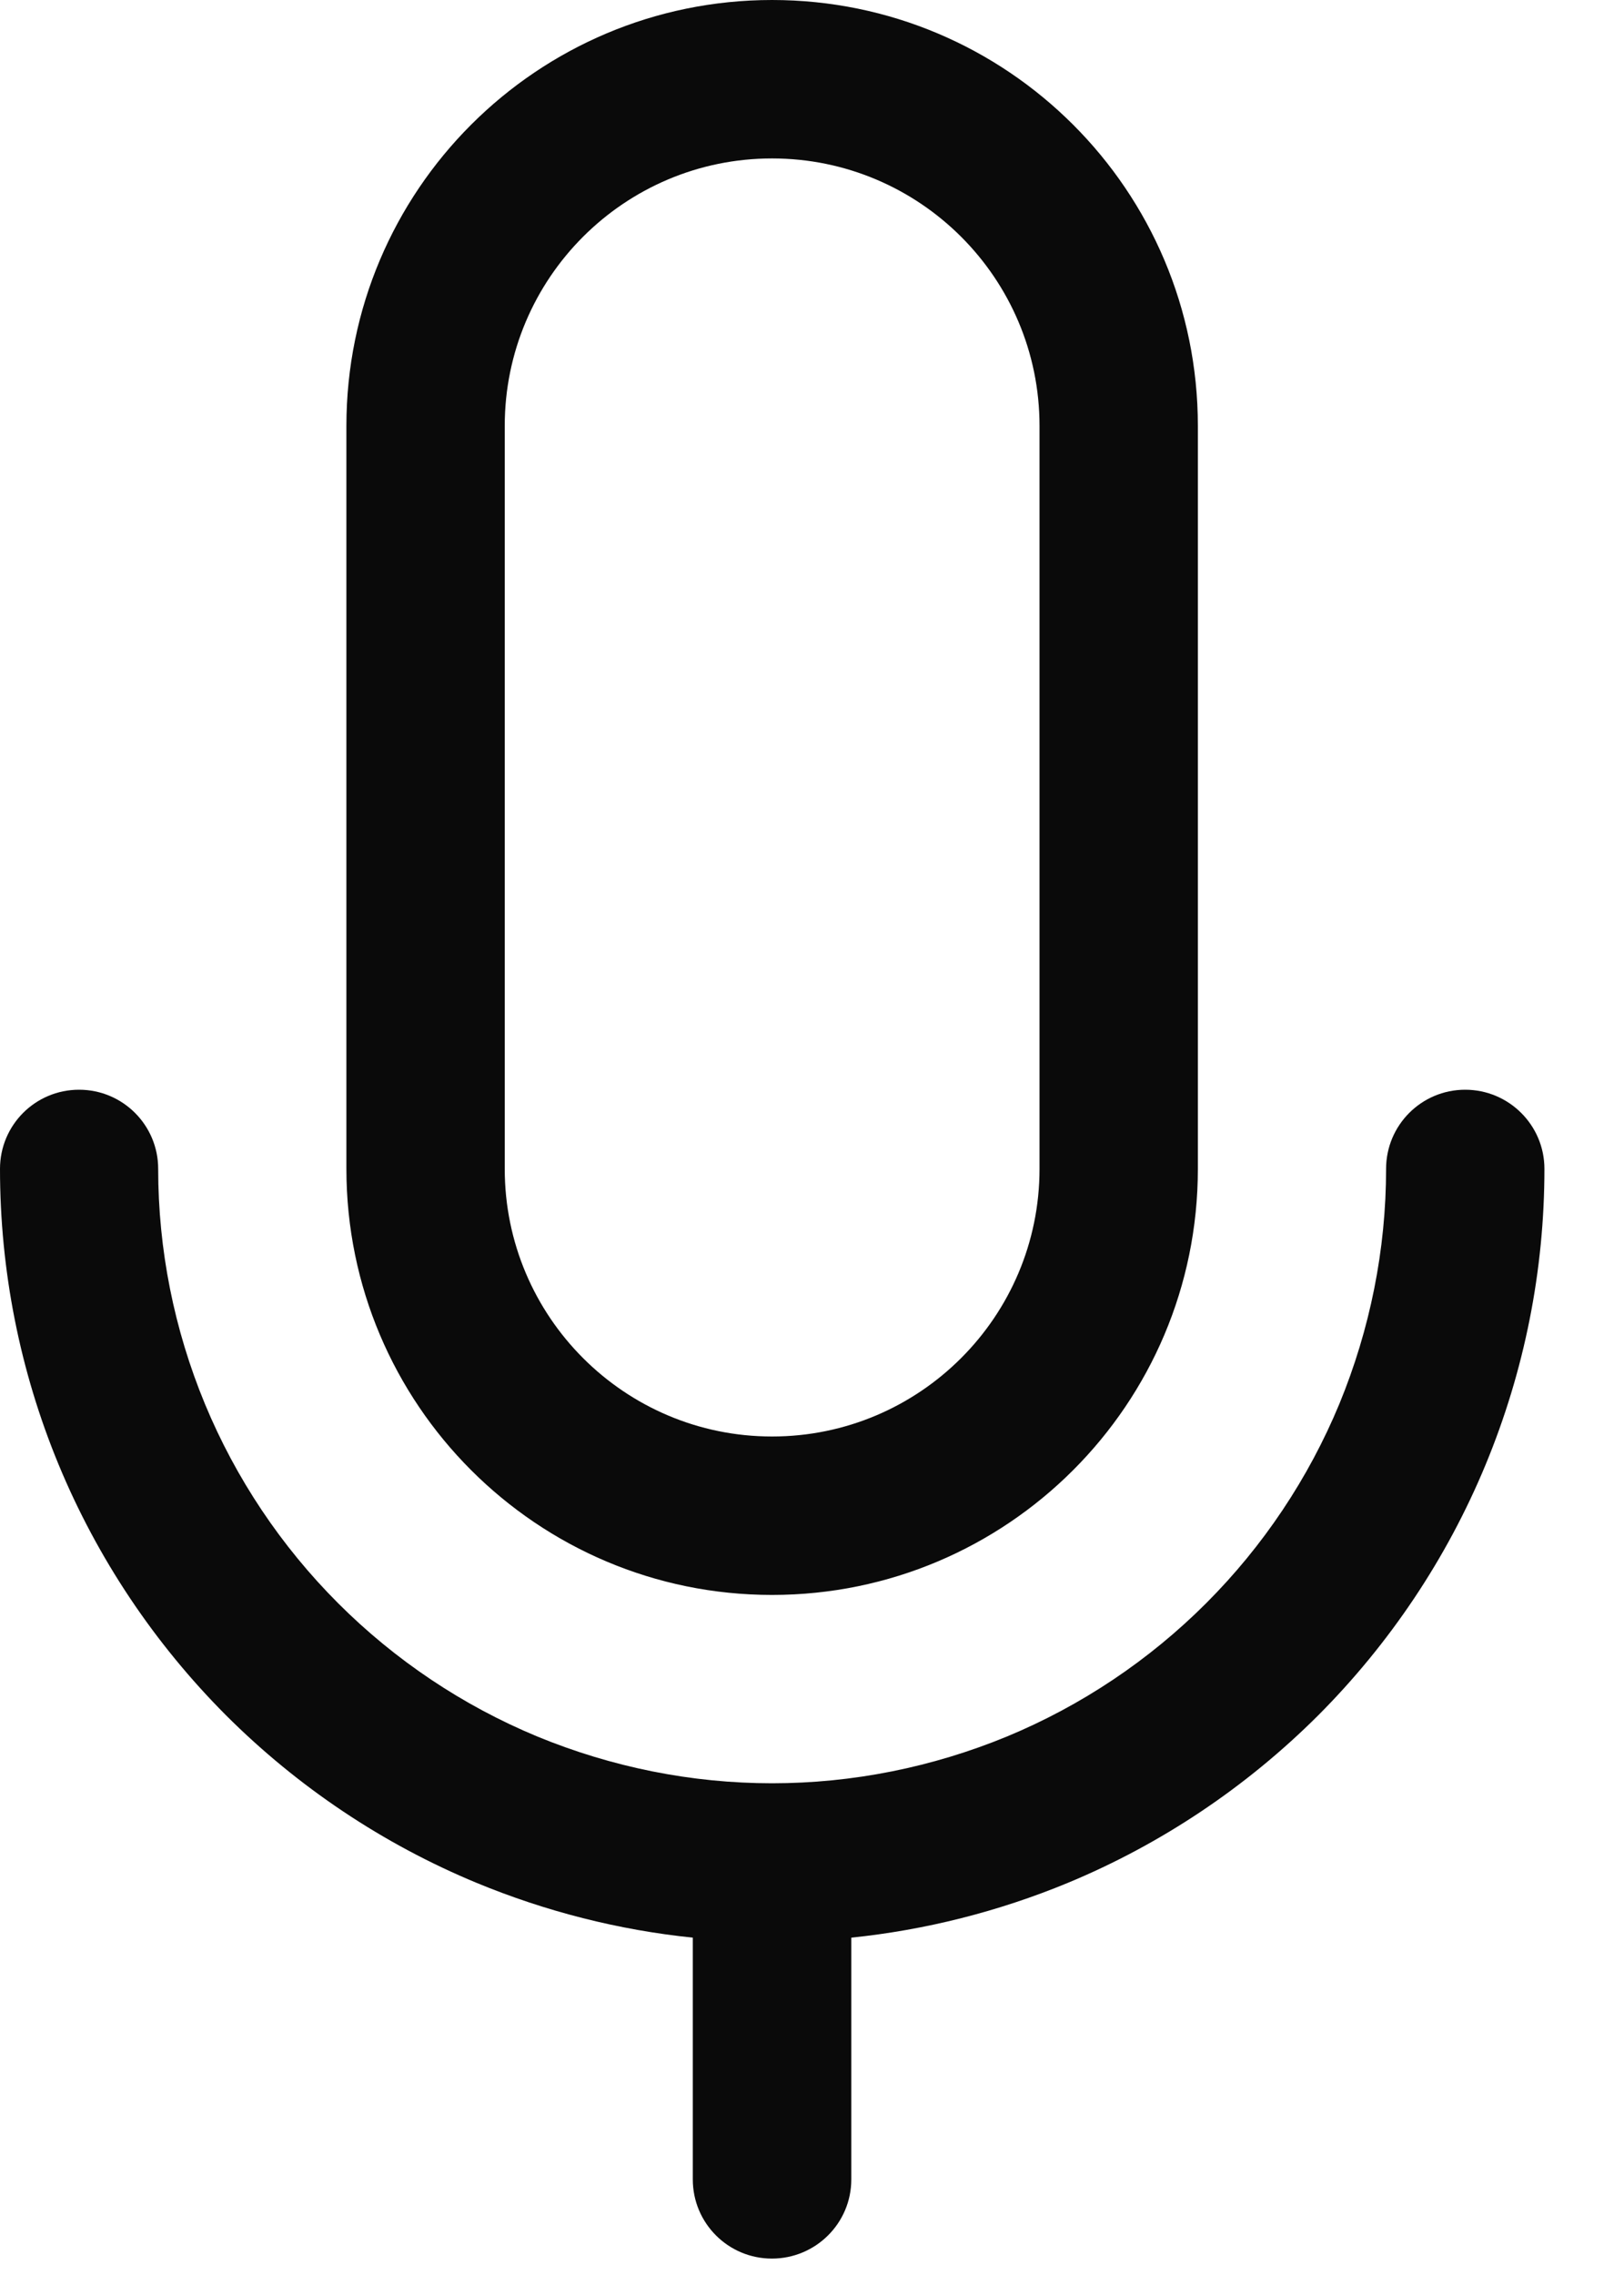 <?xml version="1.0" encoding="utf-8"?>
<svg xmlns="http://www.w3.org/2000/svg" fill="none" height="100%" overflow="visible" preserveAspectRatio="none" style="display: block;" viewBox="0 0 10 14" width="100%">
<path d="M9.022 6.706C9.291 6.706 9.51 6.924 9.51 7.193C9.51 7.818 9.387 8.436 9.148 9.013C8.909 9.59 8.558 10.114 8.117 10.556C7.675 10.997 7.151 11.348 6.575 11.587C6.149 11.763 5.699 11.877 5.242 11.924V13.412C5.242 13.681 5.023 13.899 4.753 13.899C4.484 13.899 4.266 13.681 4.266 13.412V11.924C3.809 11.877 3.361 11.763 2.935 11.587C2.358 11.348 1.834 10.997 1.392 10.556C0.951 10.114 0.6 9.59 0.361 9.013C0.122 8.436 0 7.818 0 7.193C0 6.924 0.217 6.706 0.487 6.706C0.756 6.706 0.974 6.924 0.974 7.193C0.974 7.69 1.072 8.181 1.262 8.64C1.452 9.098 1.731 9.515 2.082 9.866C2.433 10.217 2.85 10.496 3.308 10.686C3.767 10.875 4.258 10.974 4.754 10.974C5.251 10.974 5.742 10.875 6.201 10.686C6.659 10.496 7.076 10.217 7.427 9.866C7.778 9.515 8.057 9.098 8.247 8.64C8.436 8.181 8.535 7.69 8.535 7.193C8.535 6.924 8.753 6.706 9.022 6.706ZM4.754 0C6.202 0 7.376 1.173 7.376 2.621V7.193C7.376 8.641 6.202 9.815 4.754 9.815C3.307 9.815 2.133 8.641 2.133 7.193V2.621C2.133 1.173 3.307 0 4.754 0ZM4.754 0.975C3.845 0.975 3.108 1.712 3.108 2.621V7.193C3.108 8.102 3.845 8.84 4.754 8.84C5.663 8.84 6.401 8.102 6.401 7.193V2.621C6.401 1.712 5.663 0.975 4.754 0.975Z" fill="#0A0A0A" id="Vector"/>
</svg>